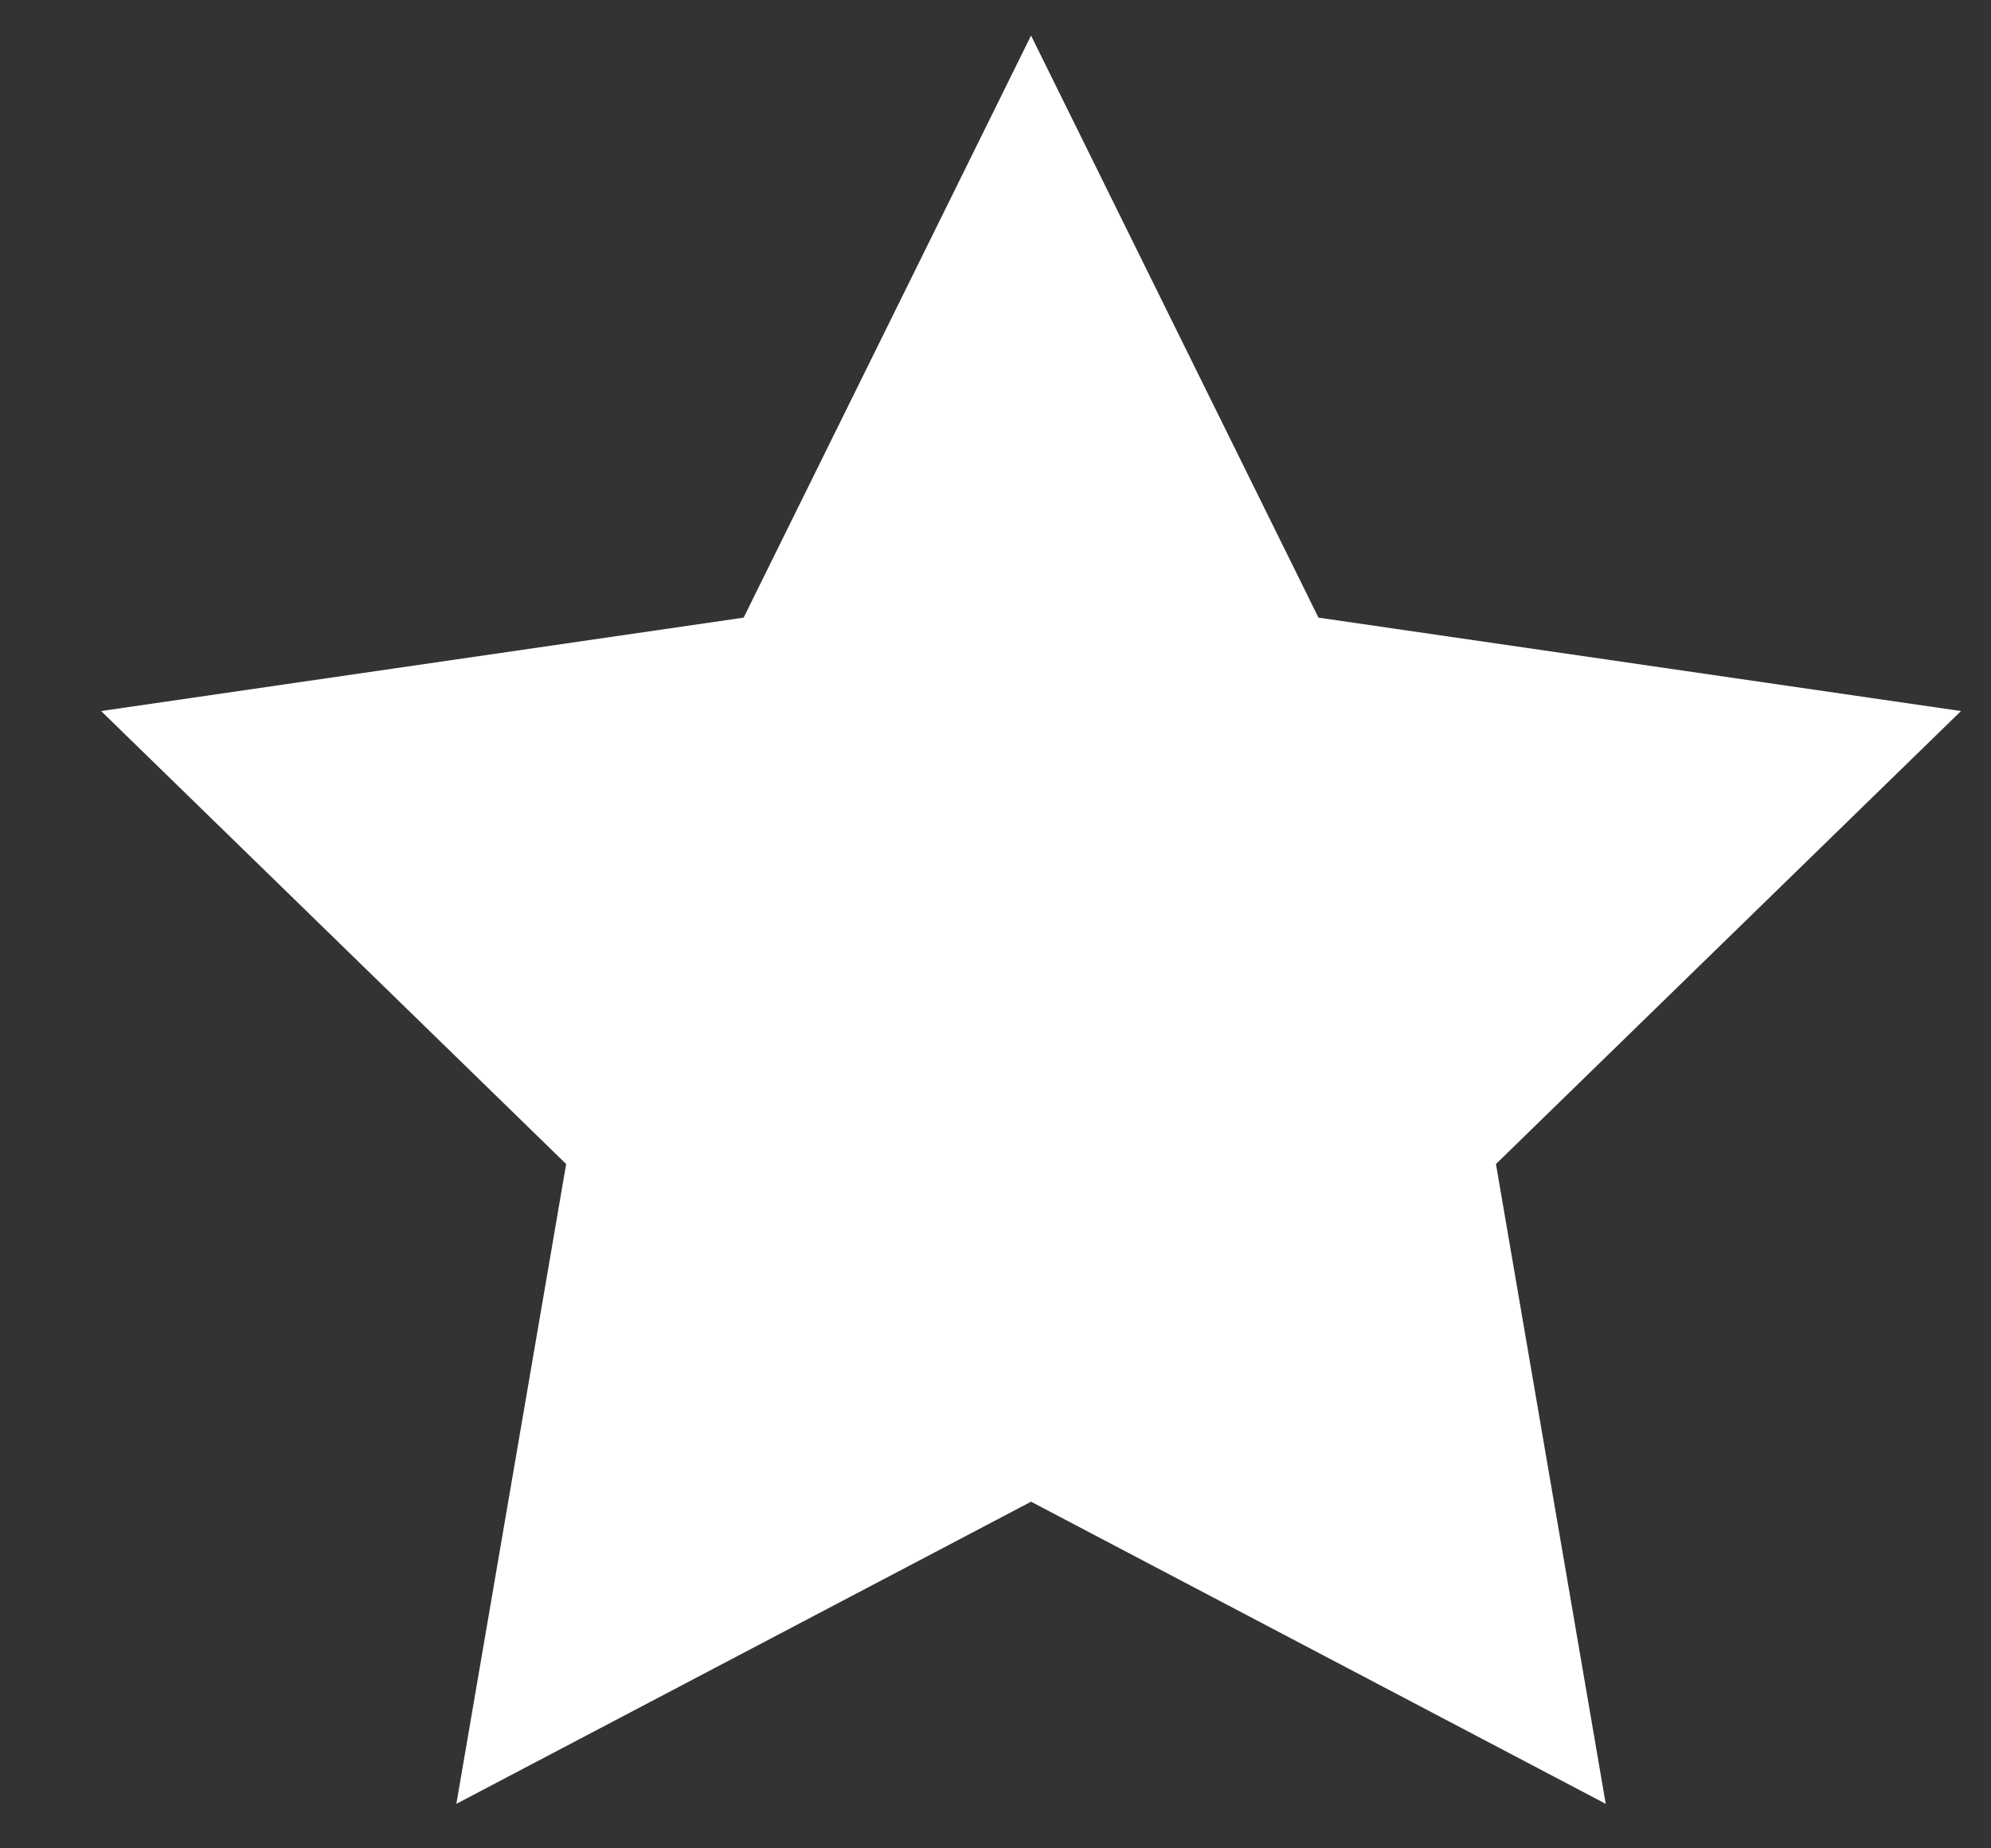<svg width="14" height="13" viewBox="0 0 14 13" fill="none" xmlns="http://www.w3.org/2000/svg">
<rect x="0" y="0" width="14" height="13" fill="#333333" stroke="none"/>
<path d="M7.25 0.25L9.271 4.344L13.789 5.001L10.519 8.187L11.291 12.687L7.25 10.562L3.209 12.687L3.981 8.187L0.711 5.001L5.229 4.344L7.25 0.25Z" fill="white"/>
</svg>
